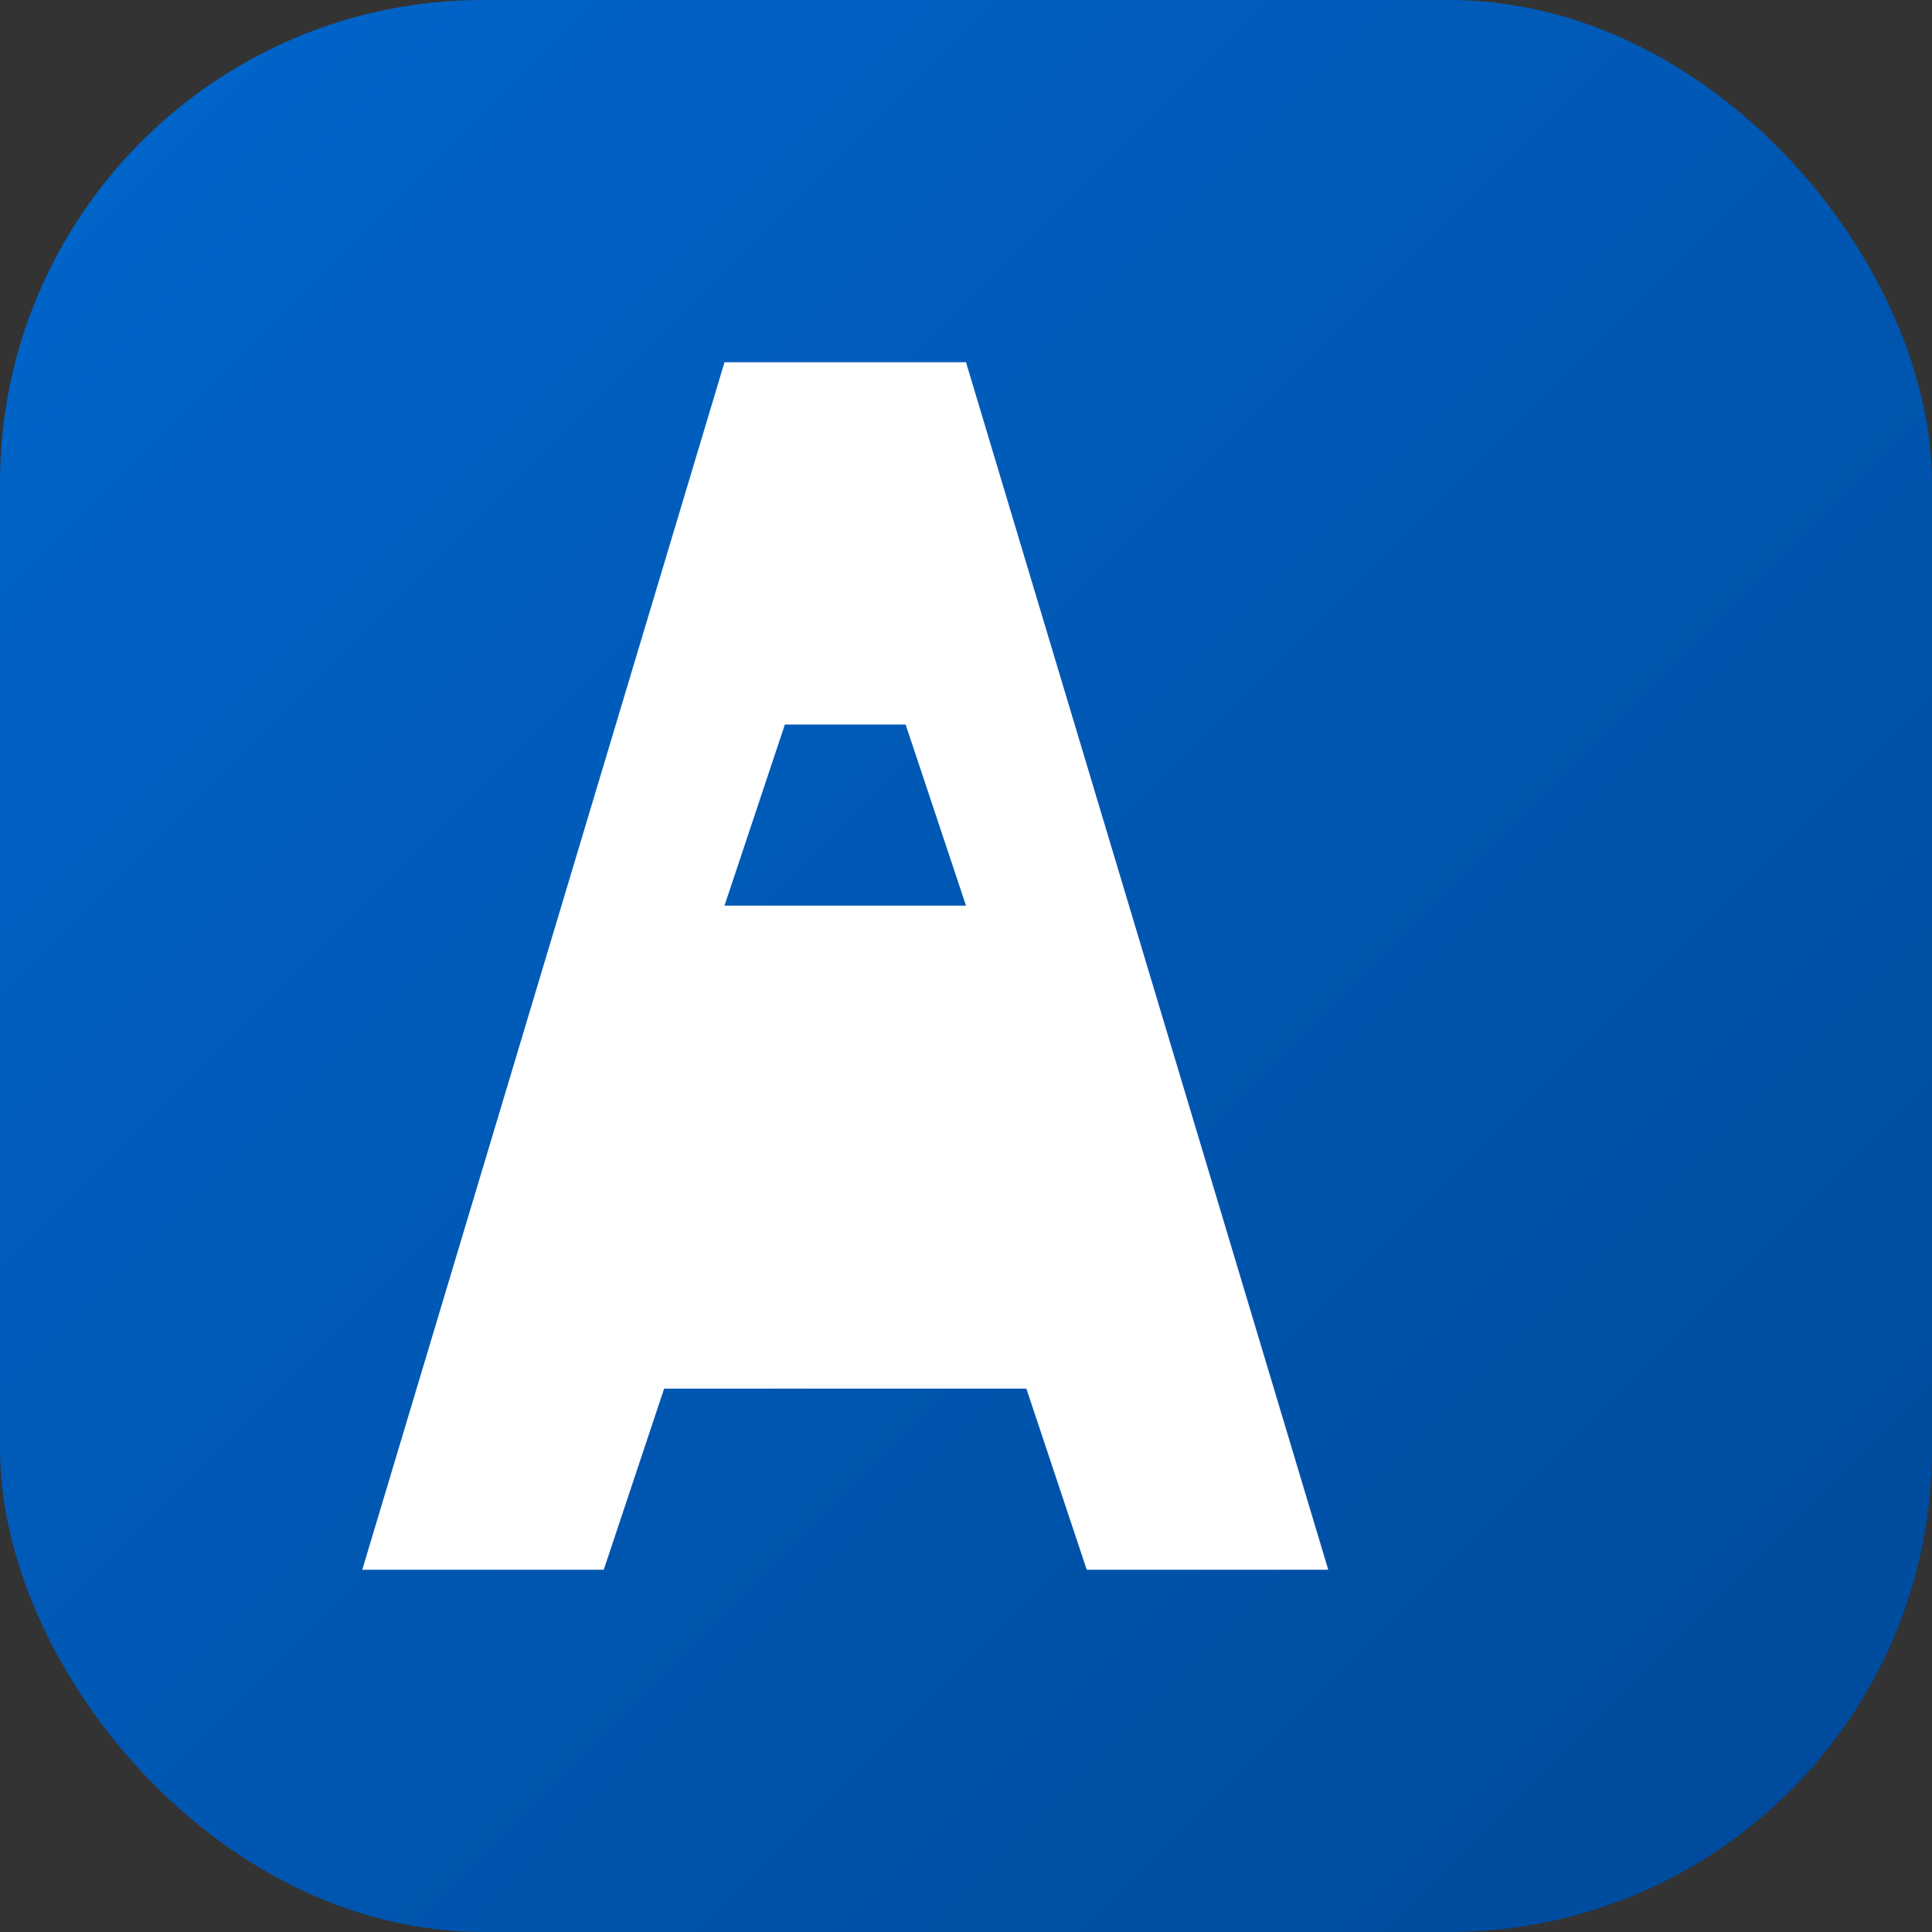 <?xml version="1.0" encoding="UTF-8"?>
<svg width="512" height="512" viewBox="0 0 512 512" xmlns="http://www.w3.org/2000/svg">
  <rect x="0" y="0" width="512" height="512" fill="#333333" stroke="none"/>
  <defs>
    <linearGradient id="grad" x1="0%" y1="0%" x2="100%" y2="100%">
      <stop offset="0%" style="stop-color:#0066cc;stop-opacity:1" />
      <stop offset="100%" style="stop-color:#004999;stop-opacity:1" />
    </linearGradient>
  </defs>
  <rect width="512" height="512" rx="128" fill="url(#grad)"/>
  <path d="M256 96L352 416H288L272 368H176L160 416H96L192 96H256ZM208 192L192 240H256L240 192H208Z" fill="white"/>
</svg> 